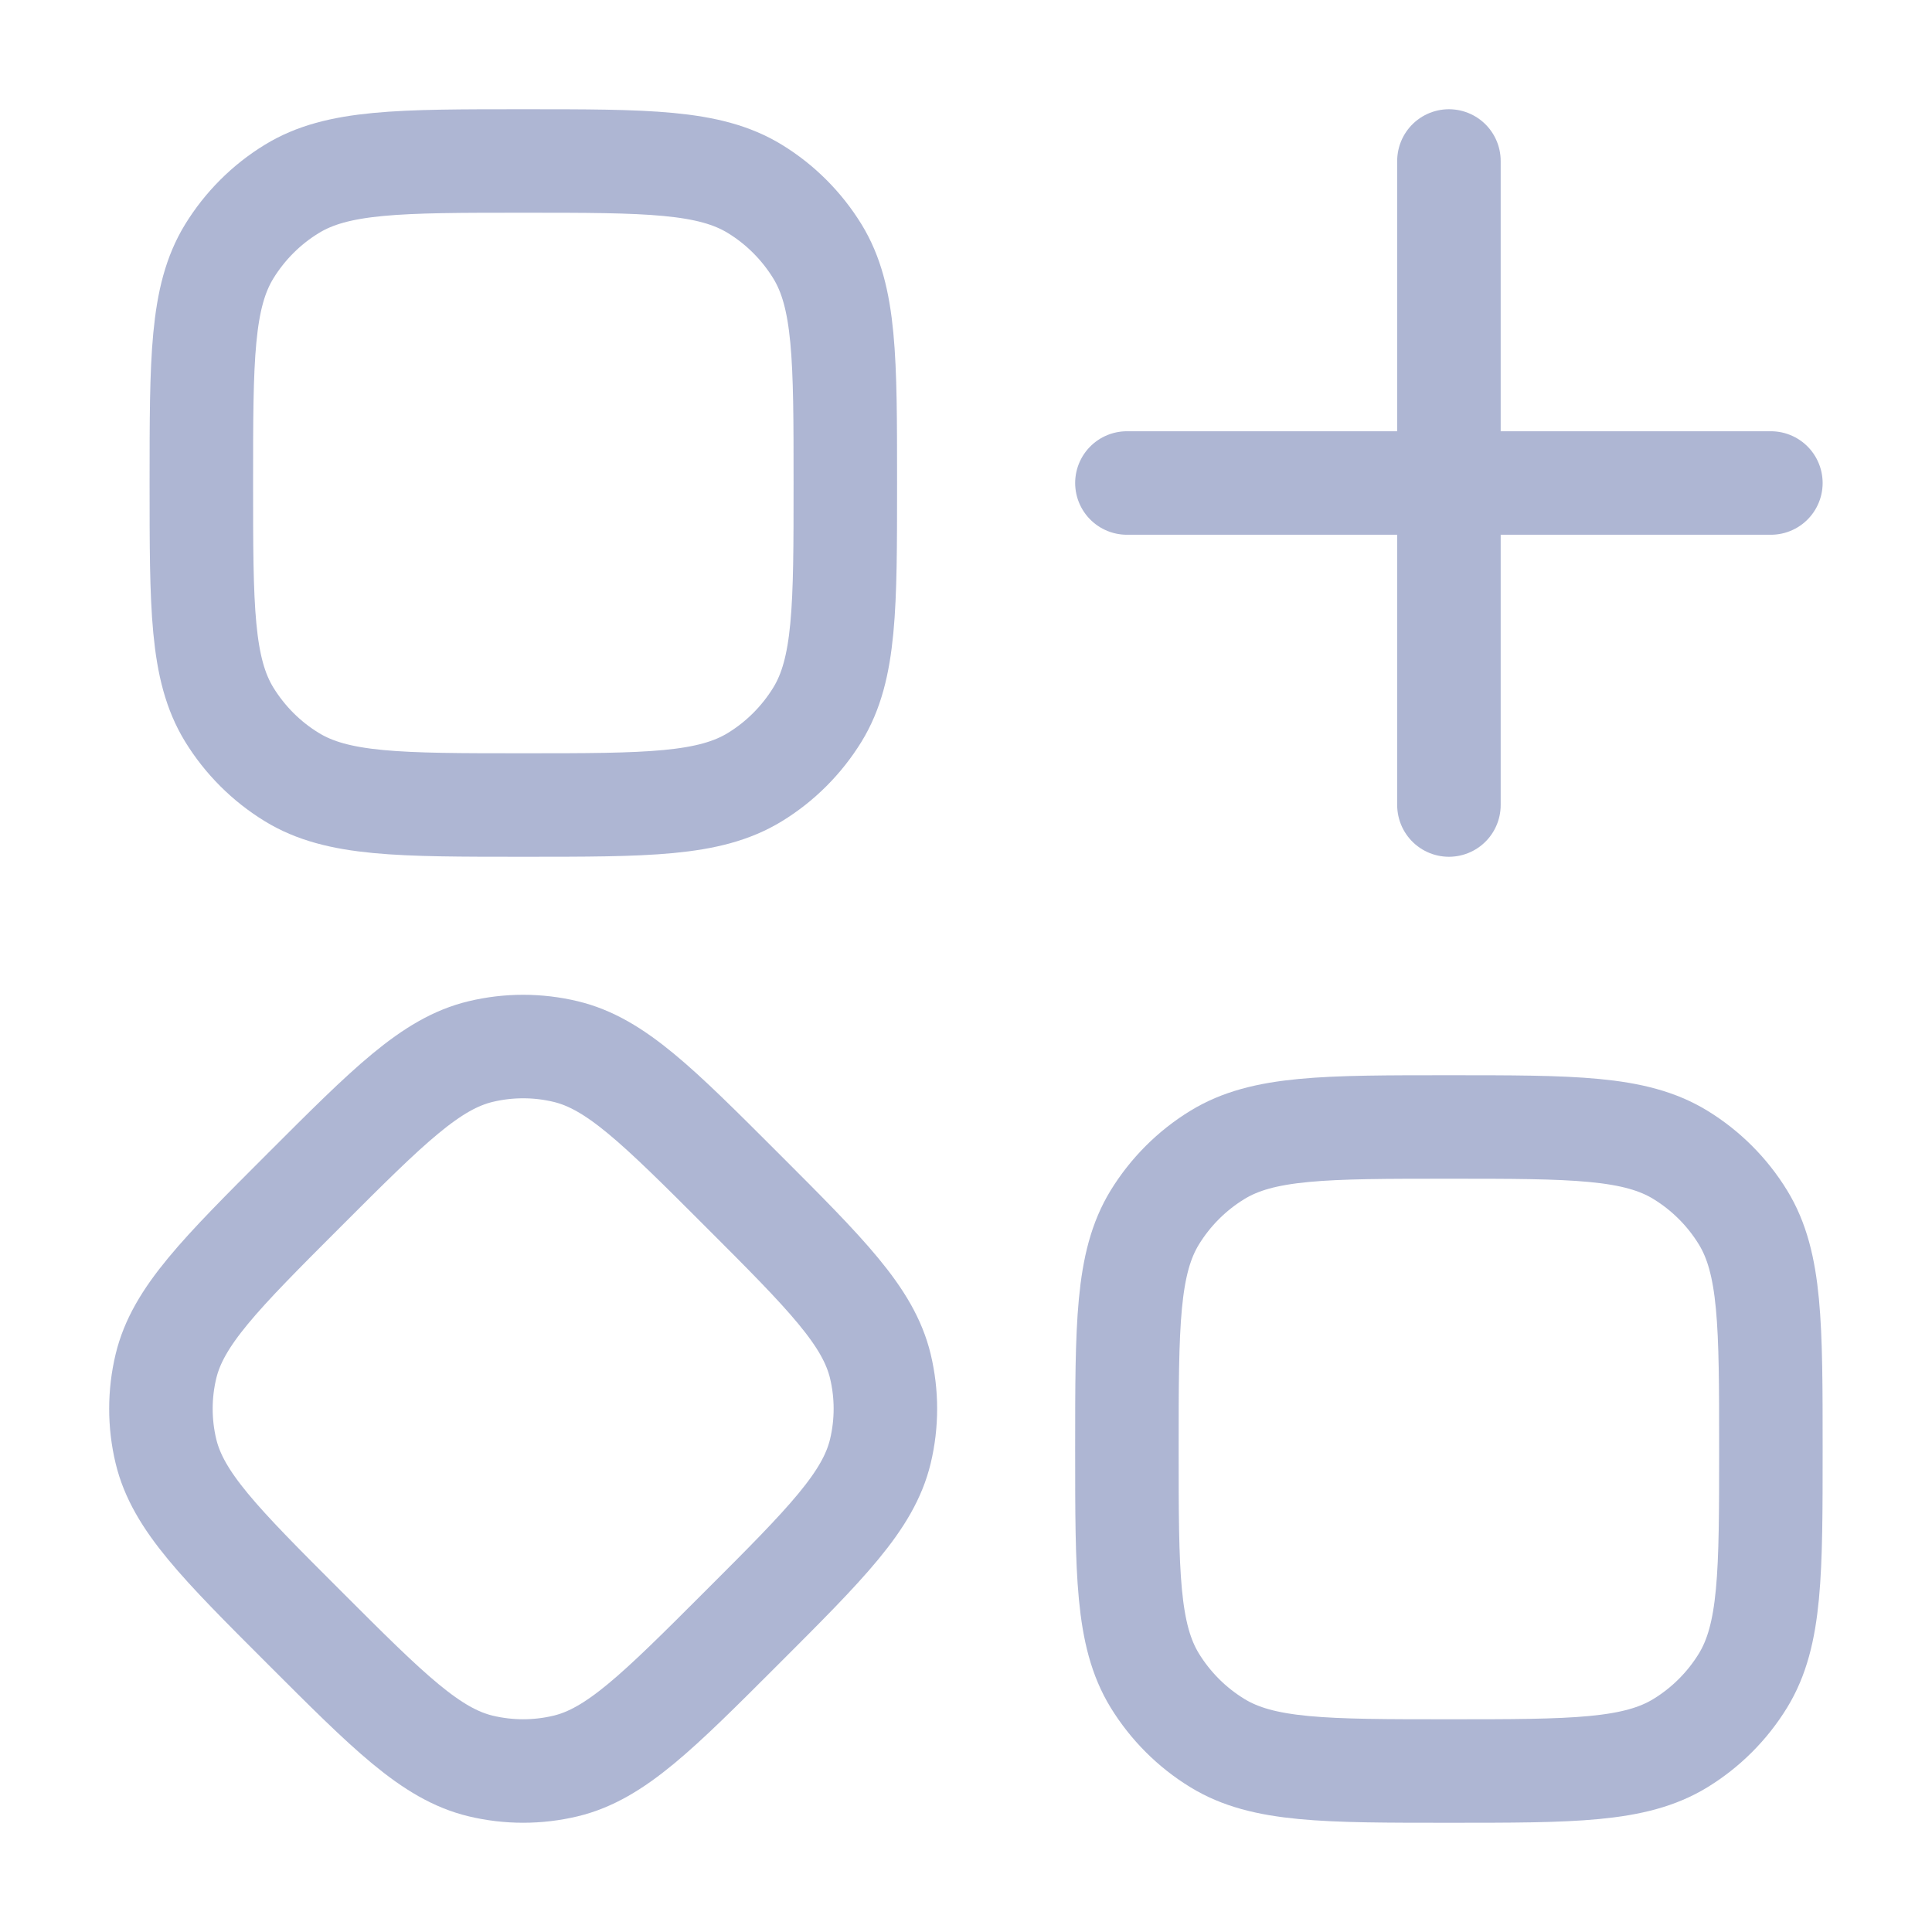 <svg width="28" height="28" viewBox="0 0 28 28" fill="none" xmlns="http://www.w3.org/2000/svg">
<path d="M2.918 7C2.918 5.203 2.918 4.304 3.322 3.644C3.549 3.275 3.859 2.964 4.229 2.738C4.889 2.333 5.787 2.333 7.585 2.333C9.382 2.333 10.28 2.333 10.941 2.738C11.31 2.964 11.62 3.275 11.847 3.644C12.251 4.304 12.251 5.203 12.251 7C12.251 8.797 12.251 9.696 11.847 10.356C11.62 10.725 11.31 11.036 10.941 11.262C10.28 11.667 9.382 11.667 7.585 11.667C5.787 11.667 4.889 11.667 4.229 11.262C3.859 11.036 3.549 10.725 3.322 10.356C2.918 9.696 2.918 8.797 2.918 7Z" stroke="#001B75" stroke-opacity="0.32" stroke-width="1.5"/>
<path d="M4.411 17.245C5.632 16.024 6.243 15.413 6.966 15.24C7.371 15.143 7.793 15.143 8.198 15.24C8.921 15.413 9.532 16.024 10.753 17.245C11.975 18.467 12.585 19.077 12.759 19.801C12.856 20.206 12.856 20.628 12.759 21.033C12.585 21.756 11.975 22.367 10.753 23.588C9.532 24.809 8.921 25.42 8.198 25.594C7.793 25.691 7.371 25.691 6.966 25.594C6.243 25.42 5.632 24.809 4.411 23.588C3.189 22.367 2.579 21.756 2.405 21.033C2.308 20.628 2.308 20.206 2.405 19.801C2.579 19.077 3.189 18.467 4.411 17.245Z" stroke="#001B75" stroke-opacity="0.32" stroke-width="1.5"/>
<path d="M16.332 21C16.332 19.203 16.332 18.304 16.736 17.644C16.963 17.275 17.273 16.964 17.643 16.738C18.303 16.333 19.202 16.333 20.999 16.333C22.796 16.333 23.695 16.333 24.355 16.738C24.724 16.964 25.035 17.275 25.261 17.644C25.665 18.304 25.665 19.203 25.665 21C25.665 22.797 25.665 23.696 25.261 24.356C25.035 24.725 24.724 25.036 24.355 25.262C23.695 25.667 22.796 25.667 20.999 25.667C19.202 25.667 18.303 25.667 17.643 25.262C17.273 25.036 16.963 24.725 16.736 24.356C16.332 23.696 16.332 22.797 16.332 21Z" stroke="#001B75" stroke-opacity="0.32" stroke-width="1.5"/>
<path d="M20.999 2.333V11.667M25.665 7H16.332" stroke="#001B75" stroke-opacity="0.32" stroke-width="1.5" stroke-linecap="round" stroke-linejoin="round"/>
</svg>
